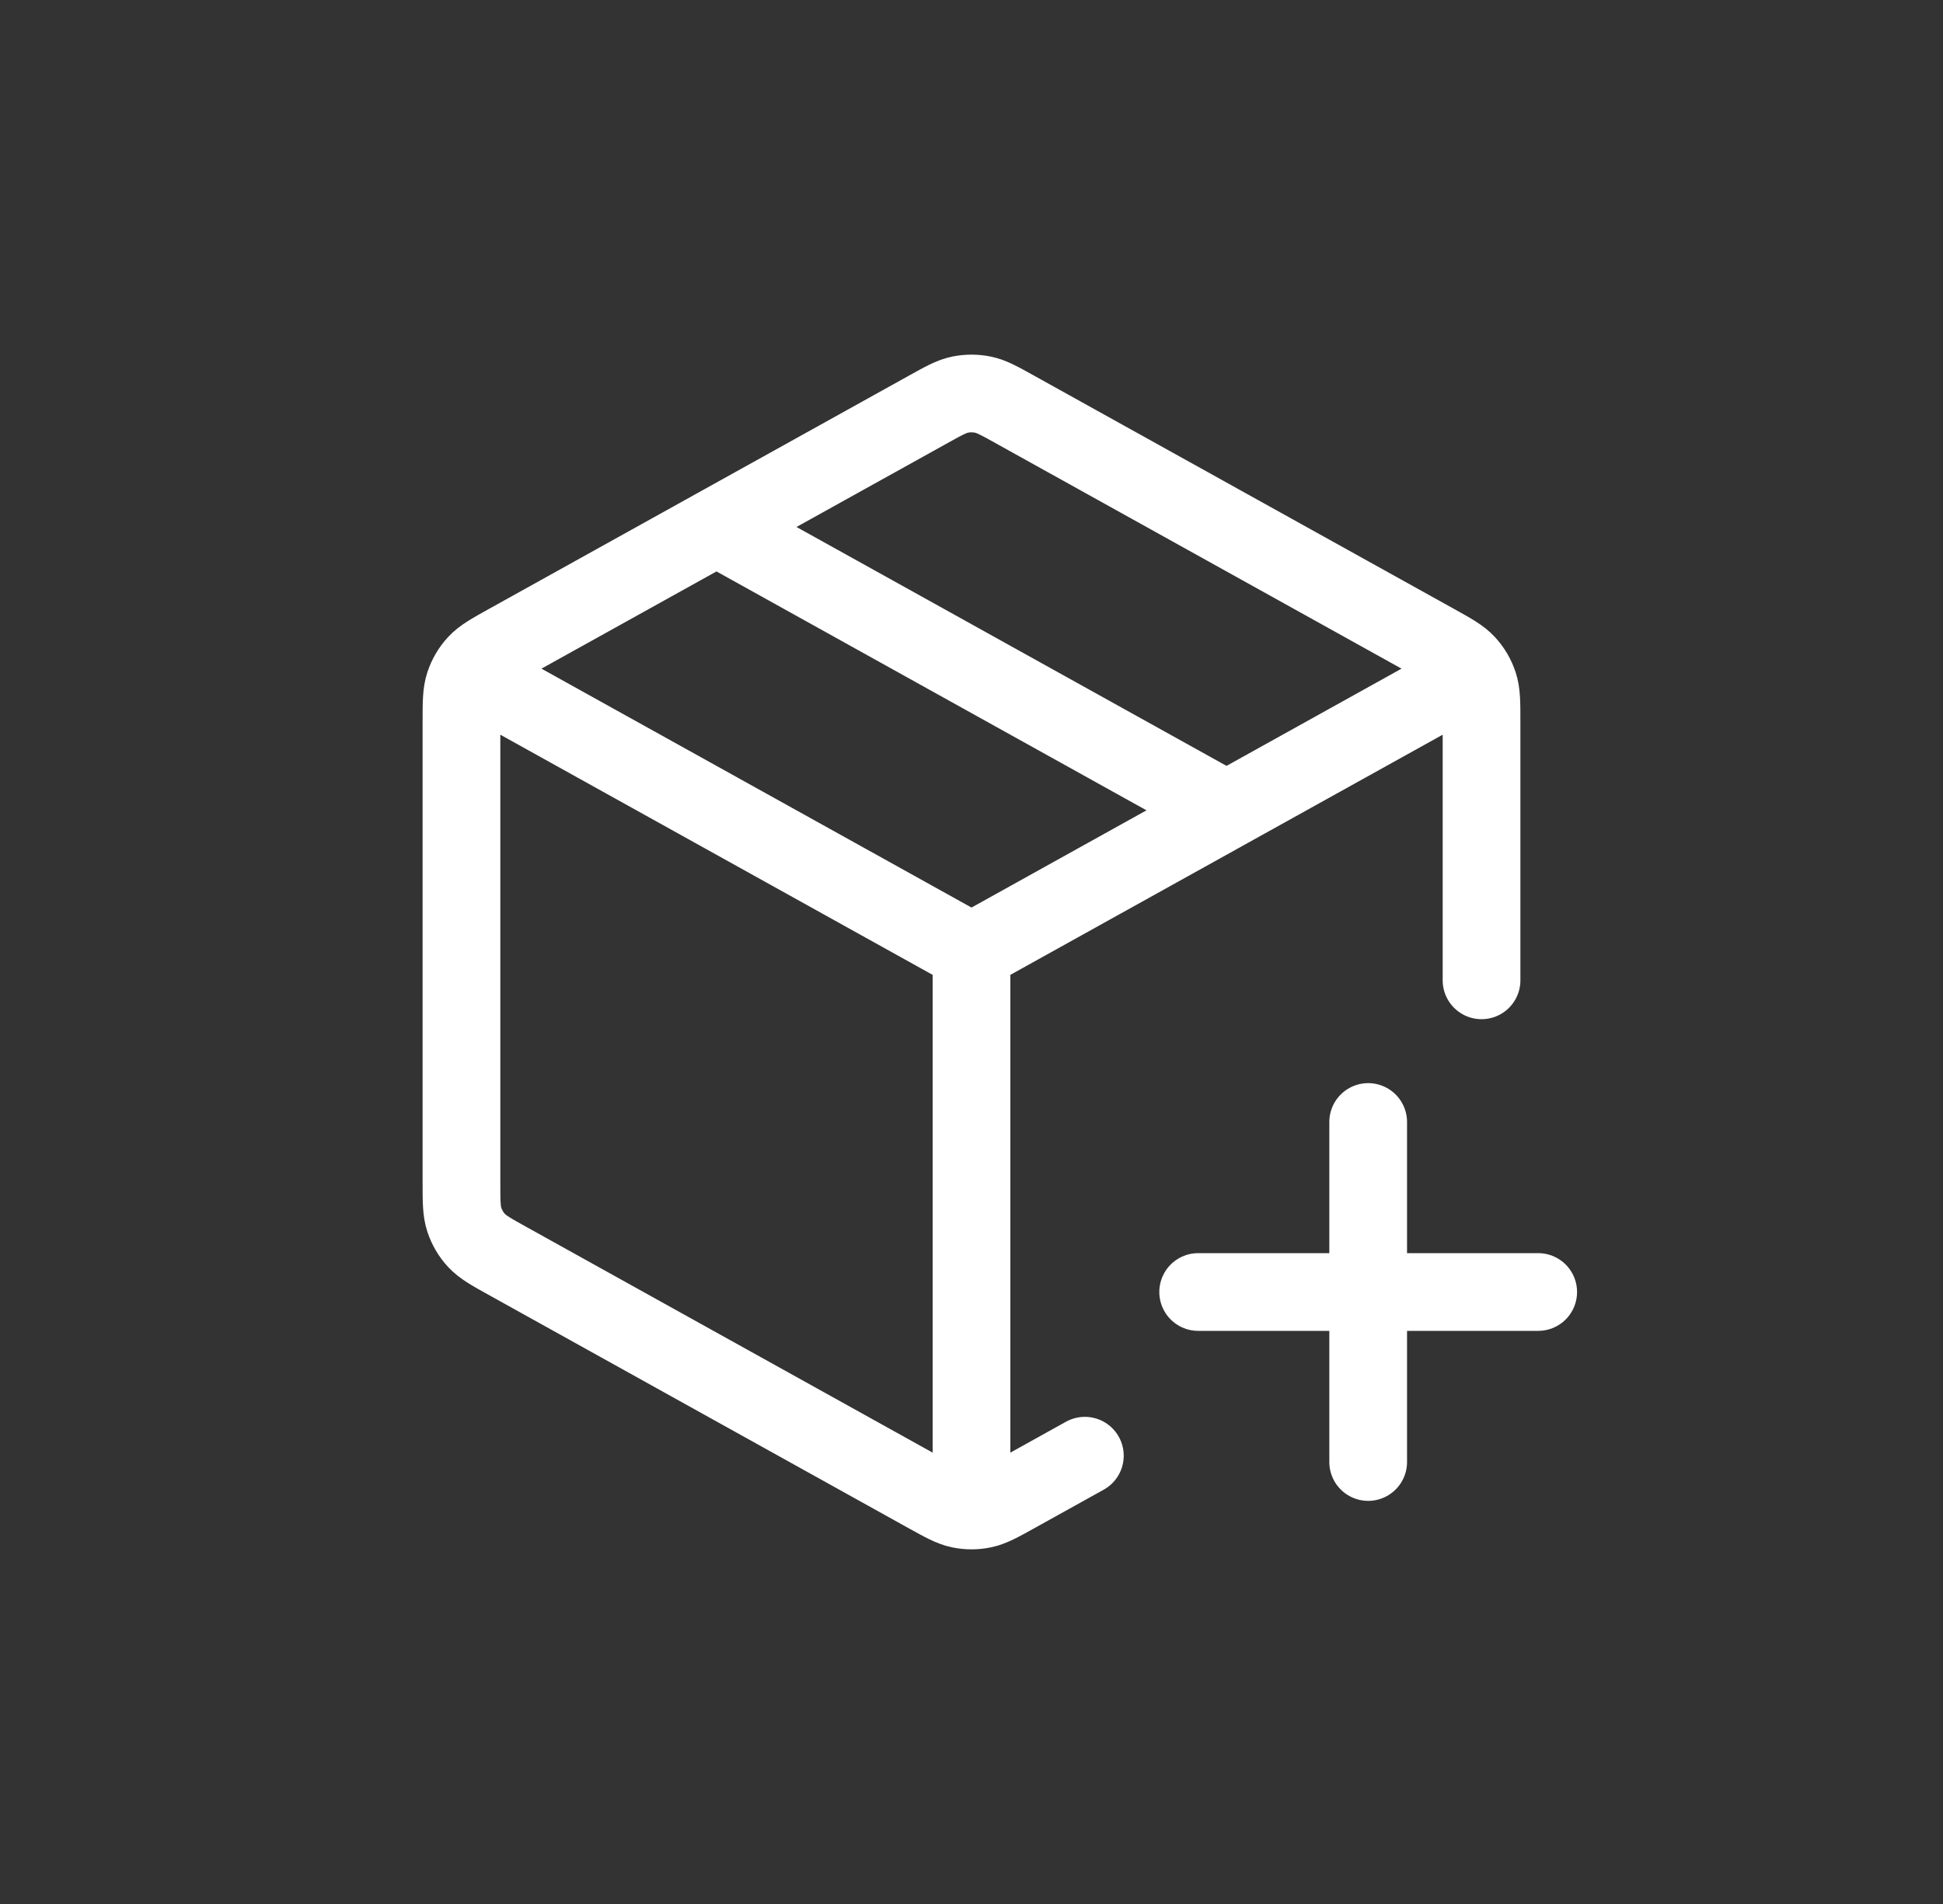<svg width="50" height="49" viewBox="0 0 50 49" fill="none" xmlns="http://www.w3.org/2000/svg">
<rect x="0" y="0" width="50" height="49" fill="#333333" stroke="none"/>
<path d="M37.396 17.613L25 24.5M25 24.5L12.604 17.613M25 24.5L25 38.354M27.917 37.463L26.133 38.454C25.72 38.683 25.513 38.798 25.294 38.843C25.1 38.883 24.9 38.883 24.706 38.843C24.487 38.798 24.28 38.683 23.867 38.454L13.075 32.458C12.638 32.216 12.42 32.094 12.261 31.922C12.12 31.769 12.014 31.588 11.949 31.391C11.875 31.168 11.875 30.918 11.875 30.419V18.581C11.875 18.081 11.875 17.832 11.949 17.609C12.014 17.412 12.12 17.231 12.261 17.078C12.42 16.905 12.638 16.784 13.075 16.541L23.867 10.546C24.28 10.316 24.487 10.201 24.706 10.156C24.9 10.117 25.1 10.117 25.294 10.156C25.513 10.201 25.72 10.316 26.133 10.546L36.925 16.541C37.362 16.784 37.58 16.905 37.739 17.078C37.88 17.231 37.986 17.412 38.051 17.609C38.125 17.832 38.125 18.081 38.125 18.581L38.125 25.229M18.438 13.562L31.562 20.854M35.208 37.625V28.875M30.833 33.25H39.583" stroke="white" stroke-width="2" stroke-linecap="round" stroke-linejoin="round"/>
</svg>
